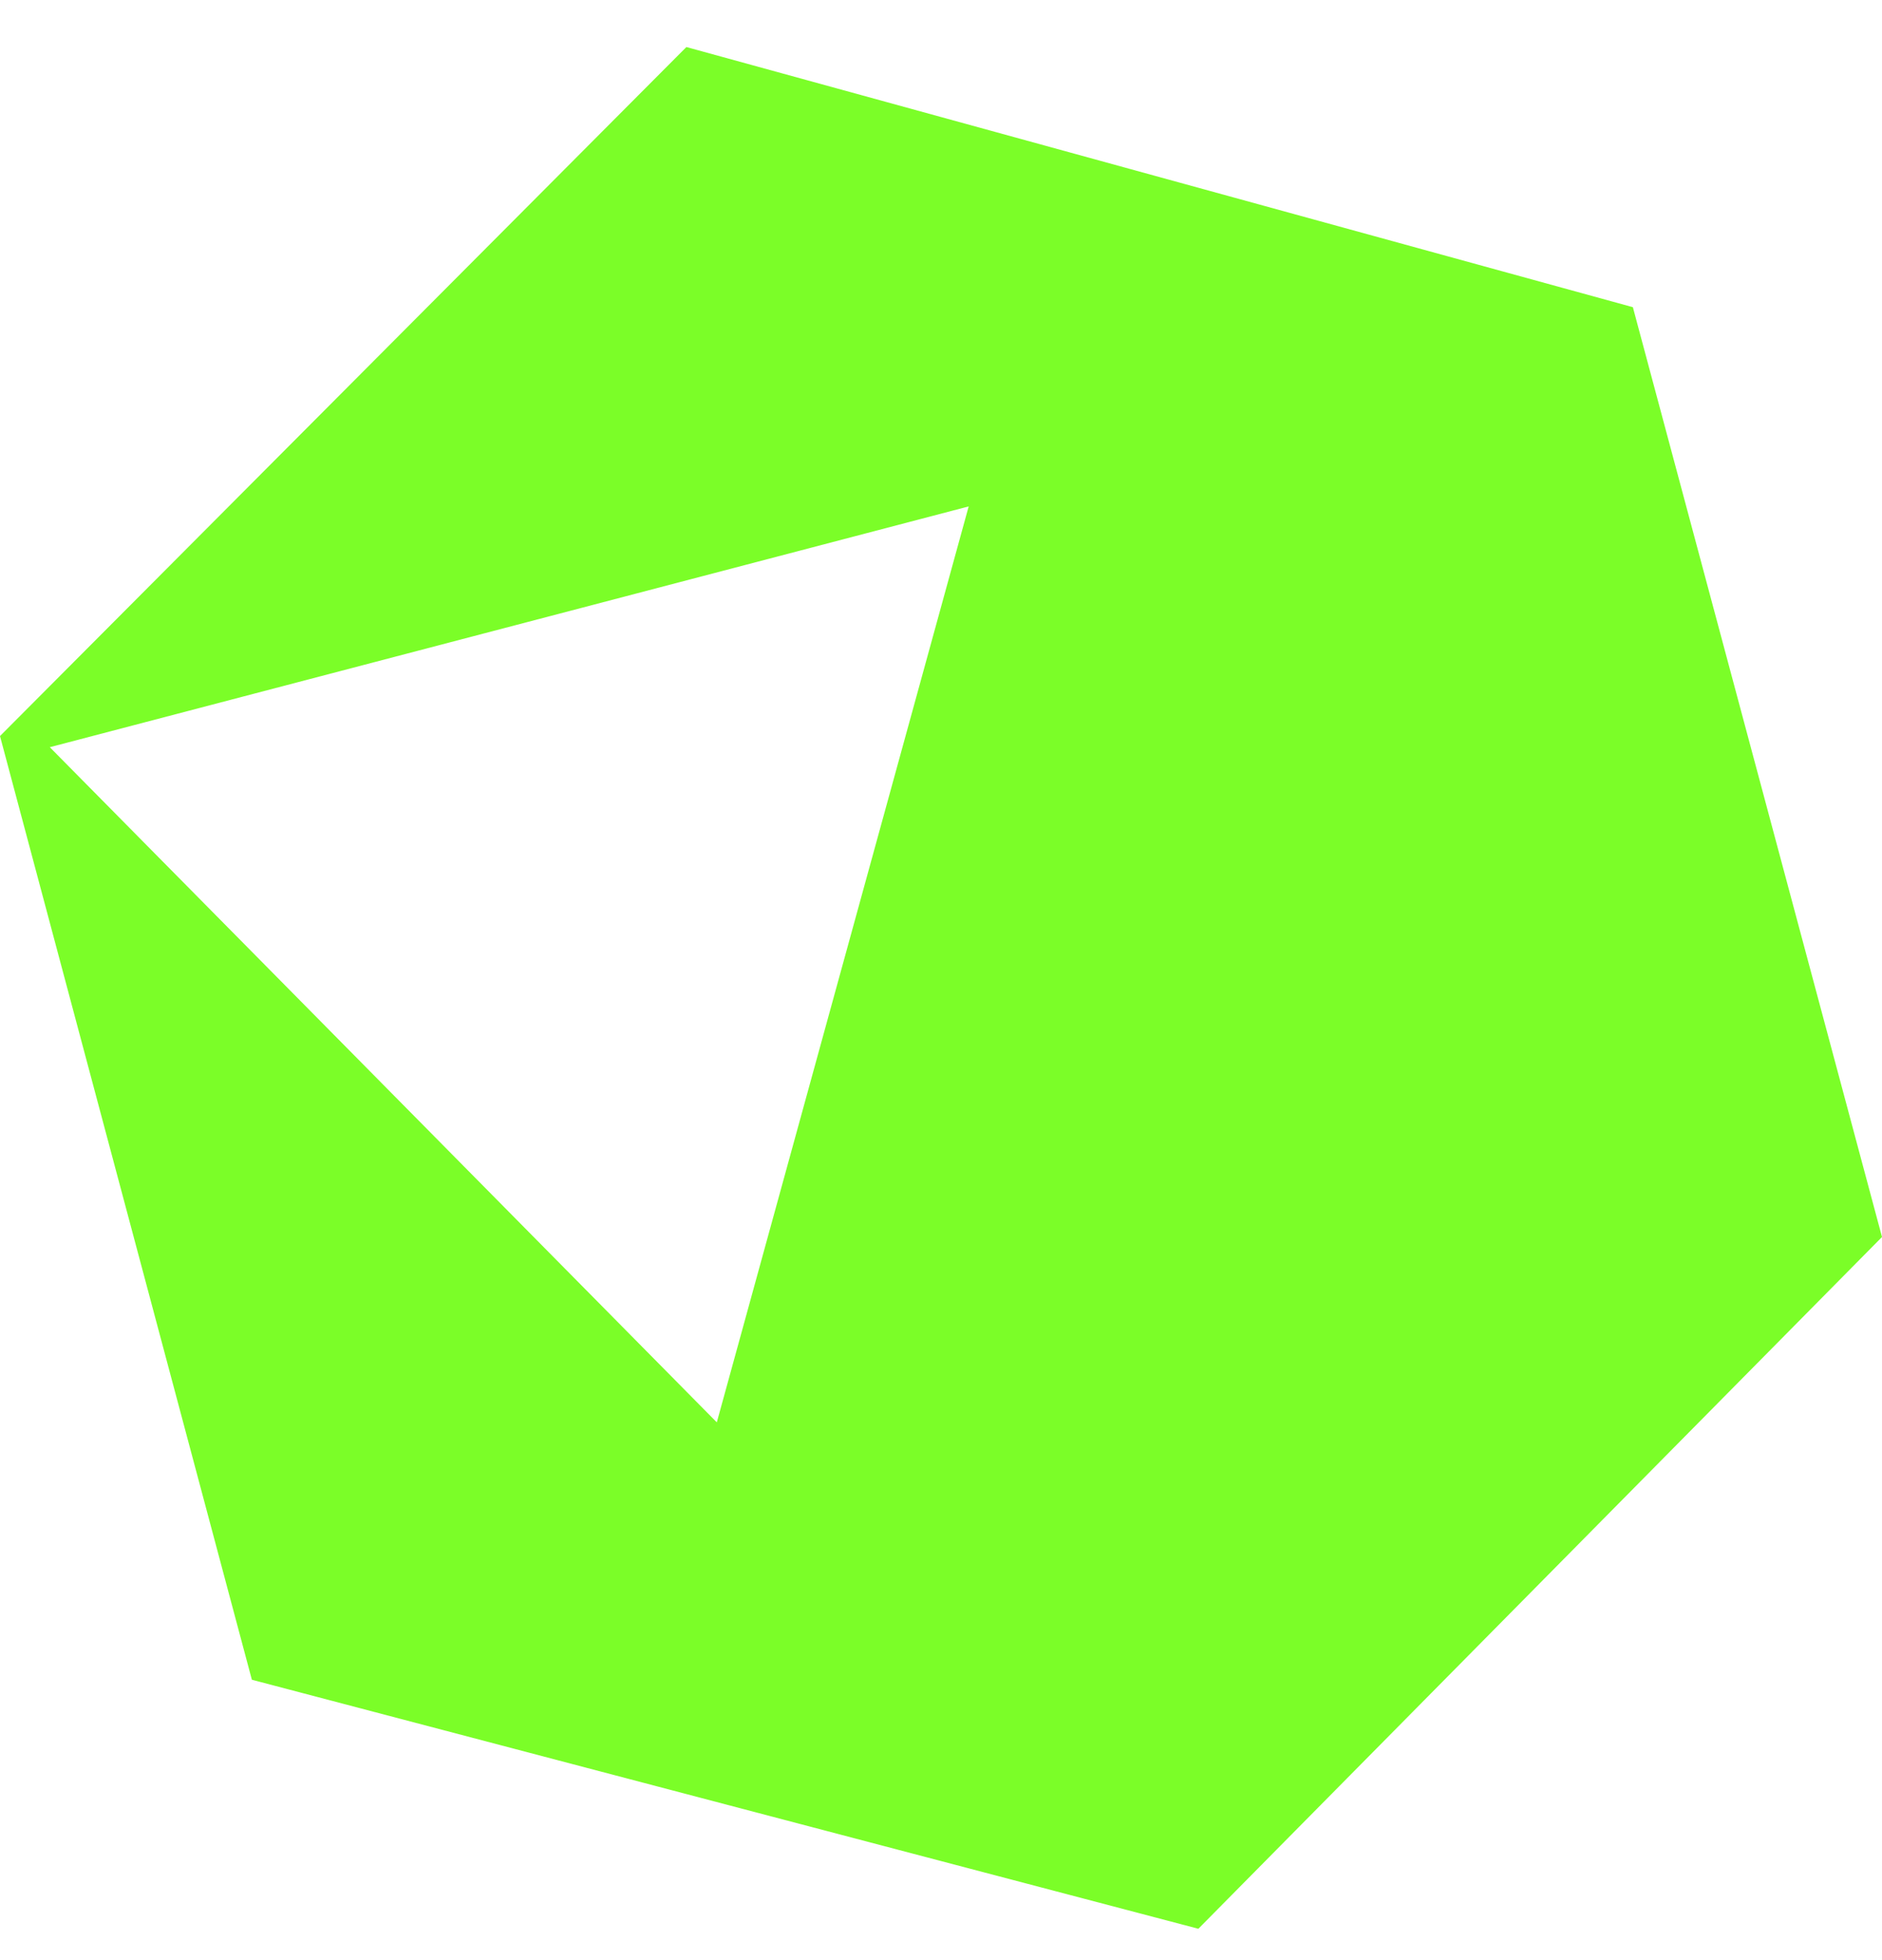 <svg width="24" height="25" viewBox="0 0 24 25" fill="none" xmlns="http://www.w3.org/2000/svg">
<g clip-path="url(#clip0_248_34)">
<path d="M8.753 0.6L0 9.388L3.212 21.424L15.282 24.6L24 15.777L20.823 3.918L8.753 0.6ZM0.635 9.53L12.353 6.459L9.141 18.141L0.635 9.53Z" fill="#7BFE28"/>
</g>
<defs>
<clipPath id="clip0_248_34">
<rect width="24" height="24" fill="white" transform="translate(0 0.6)"/>
</clipPath>
</defs>
</svg>
